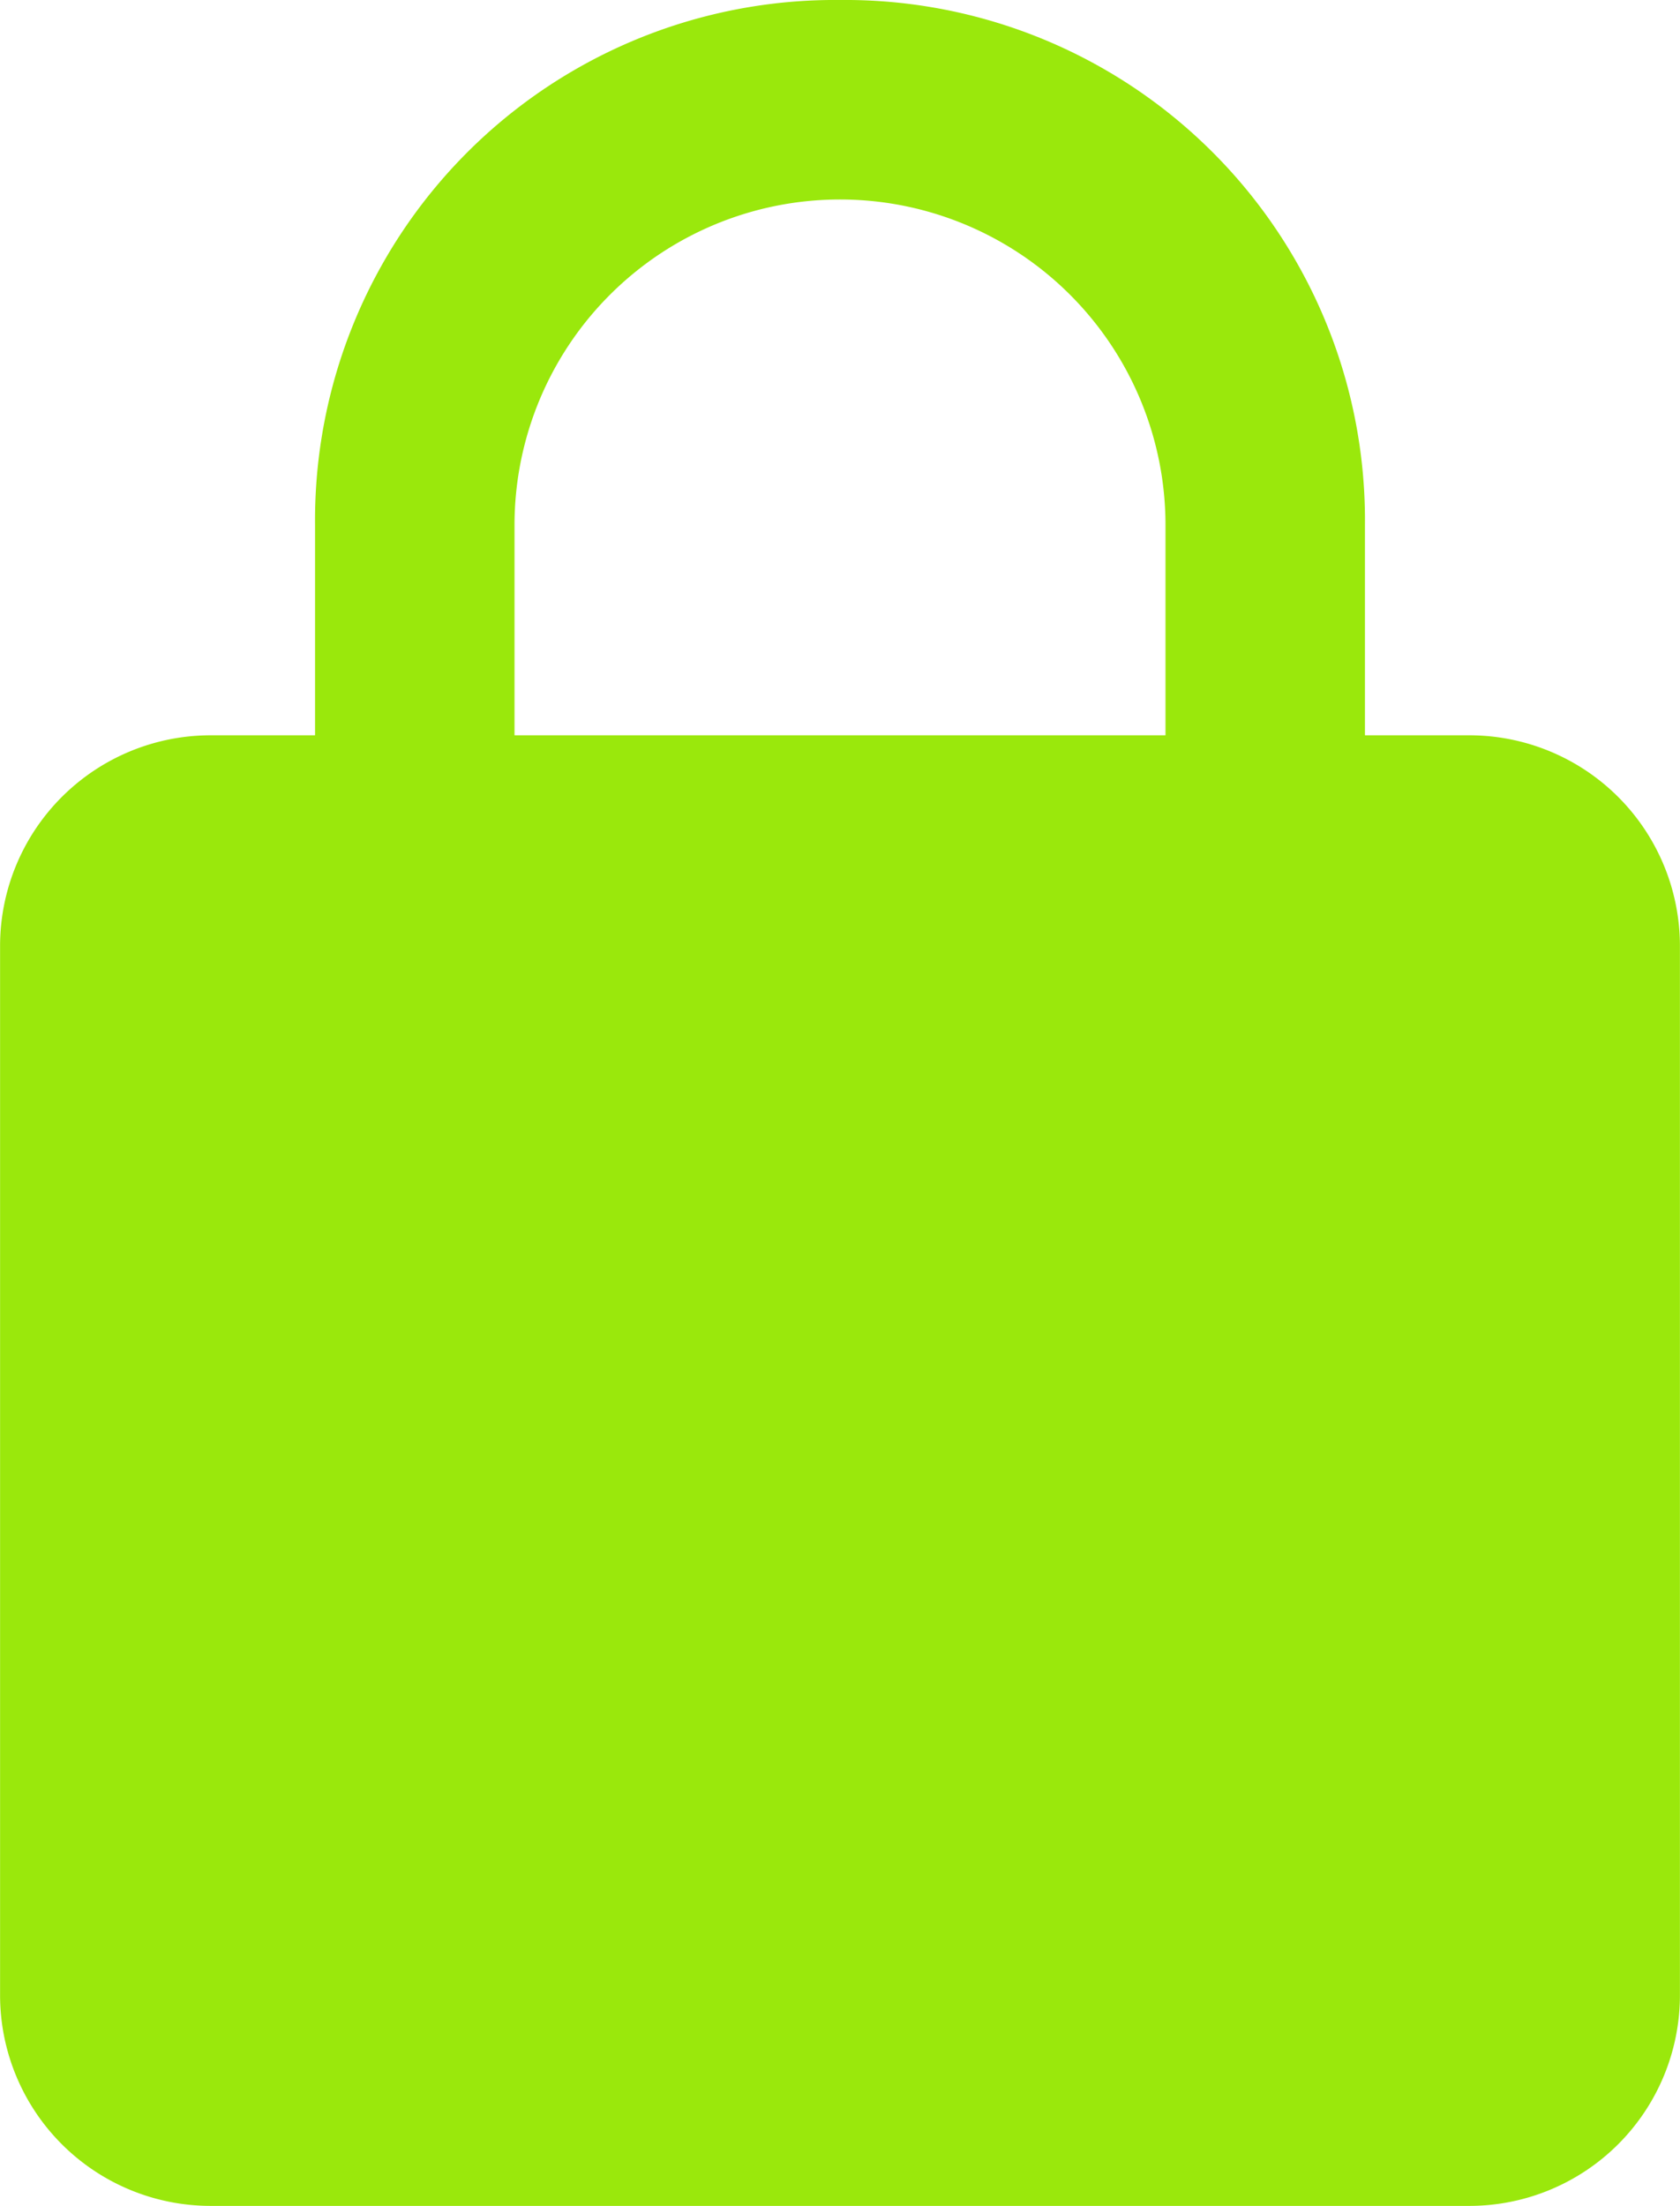 <svg xmlns="http://www.w3.org/2000/svg" viewBox="0 0 11.429 15" width="11.43px" height="15px"><defs><style>.a{fill:#9AE80C;}</style></defs><path class="a" d="M10,5H9.286V3.571A3.537,3.537,0,0,0,5.714,0,3.537,3.537,0,0,0,2.143,3.571V5H1.429A1.433,1.433,0,0,0,0,6.429v7.143A1.433,1.433,0,0,0,1.429,15H10a1.433,1.433,0,0,0,1.429-1.429V6.429A1.433,1.433,0,0,0,10,5ZM7.929,5H3.5V3.571a2.214,2.214,0,0,1,4.429,0Z"/></svg>
